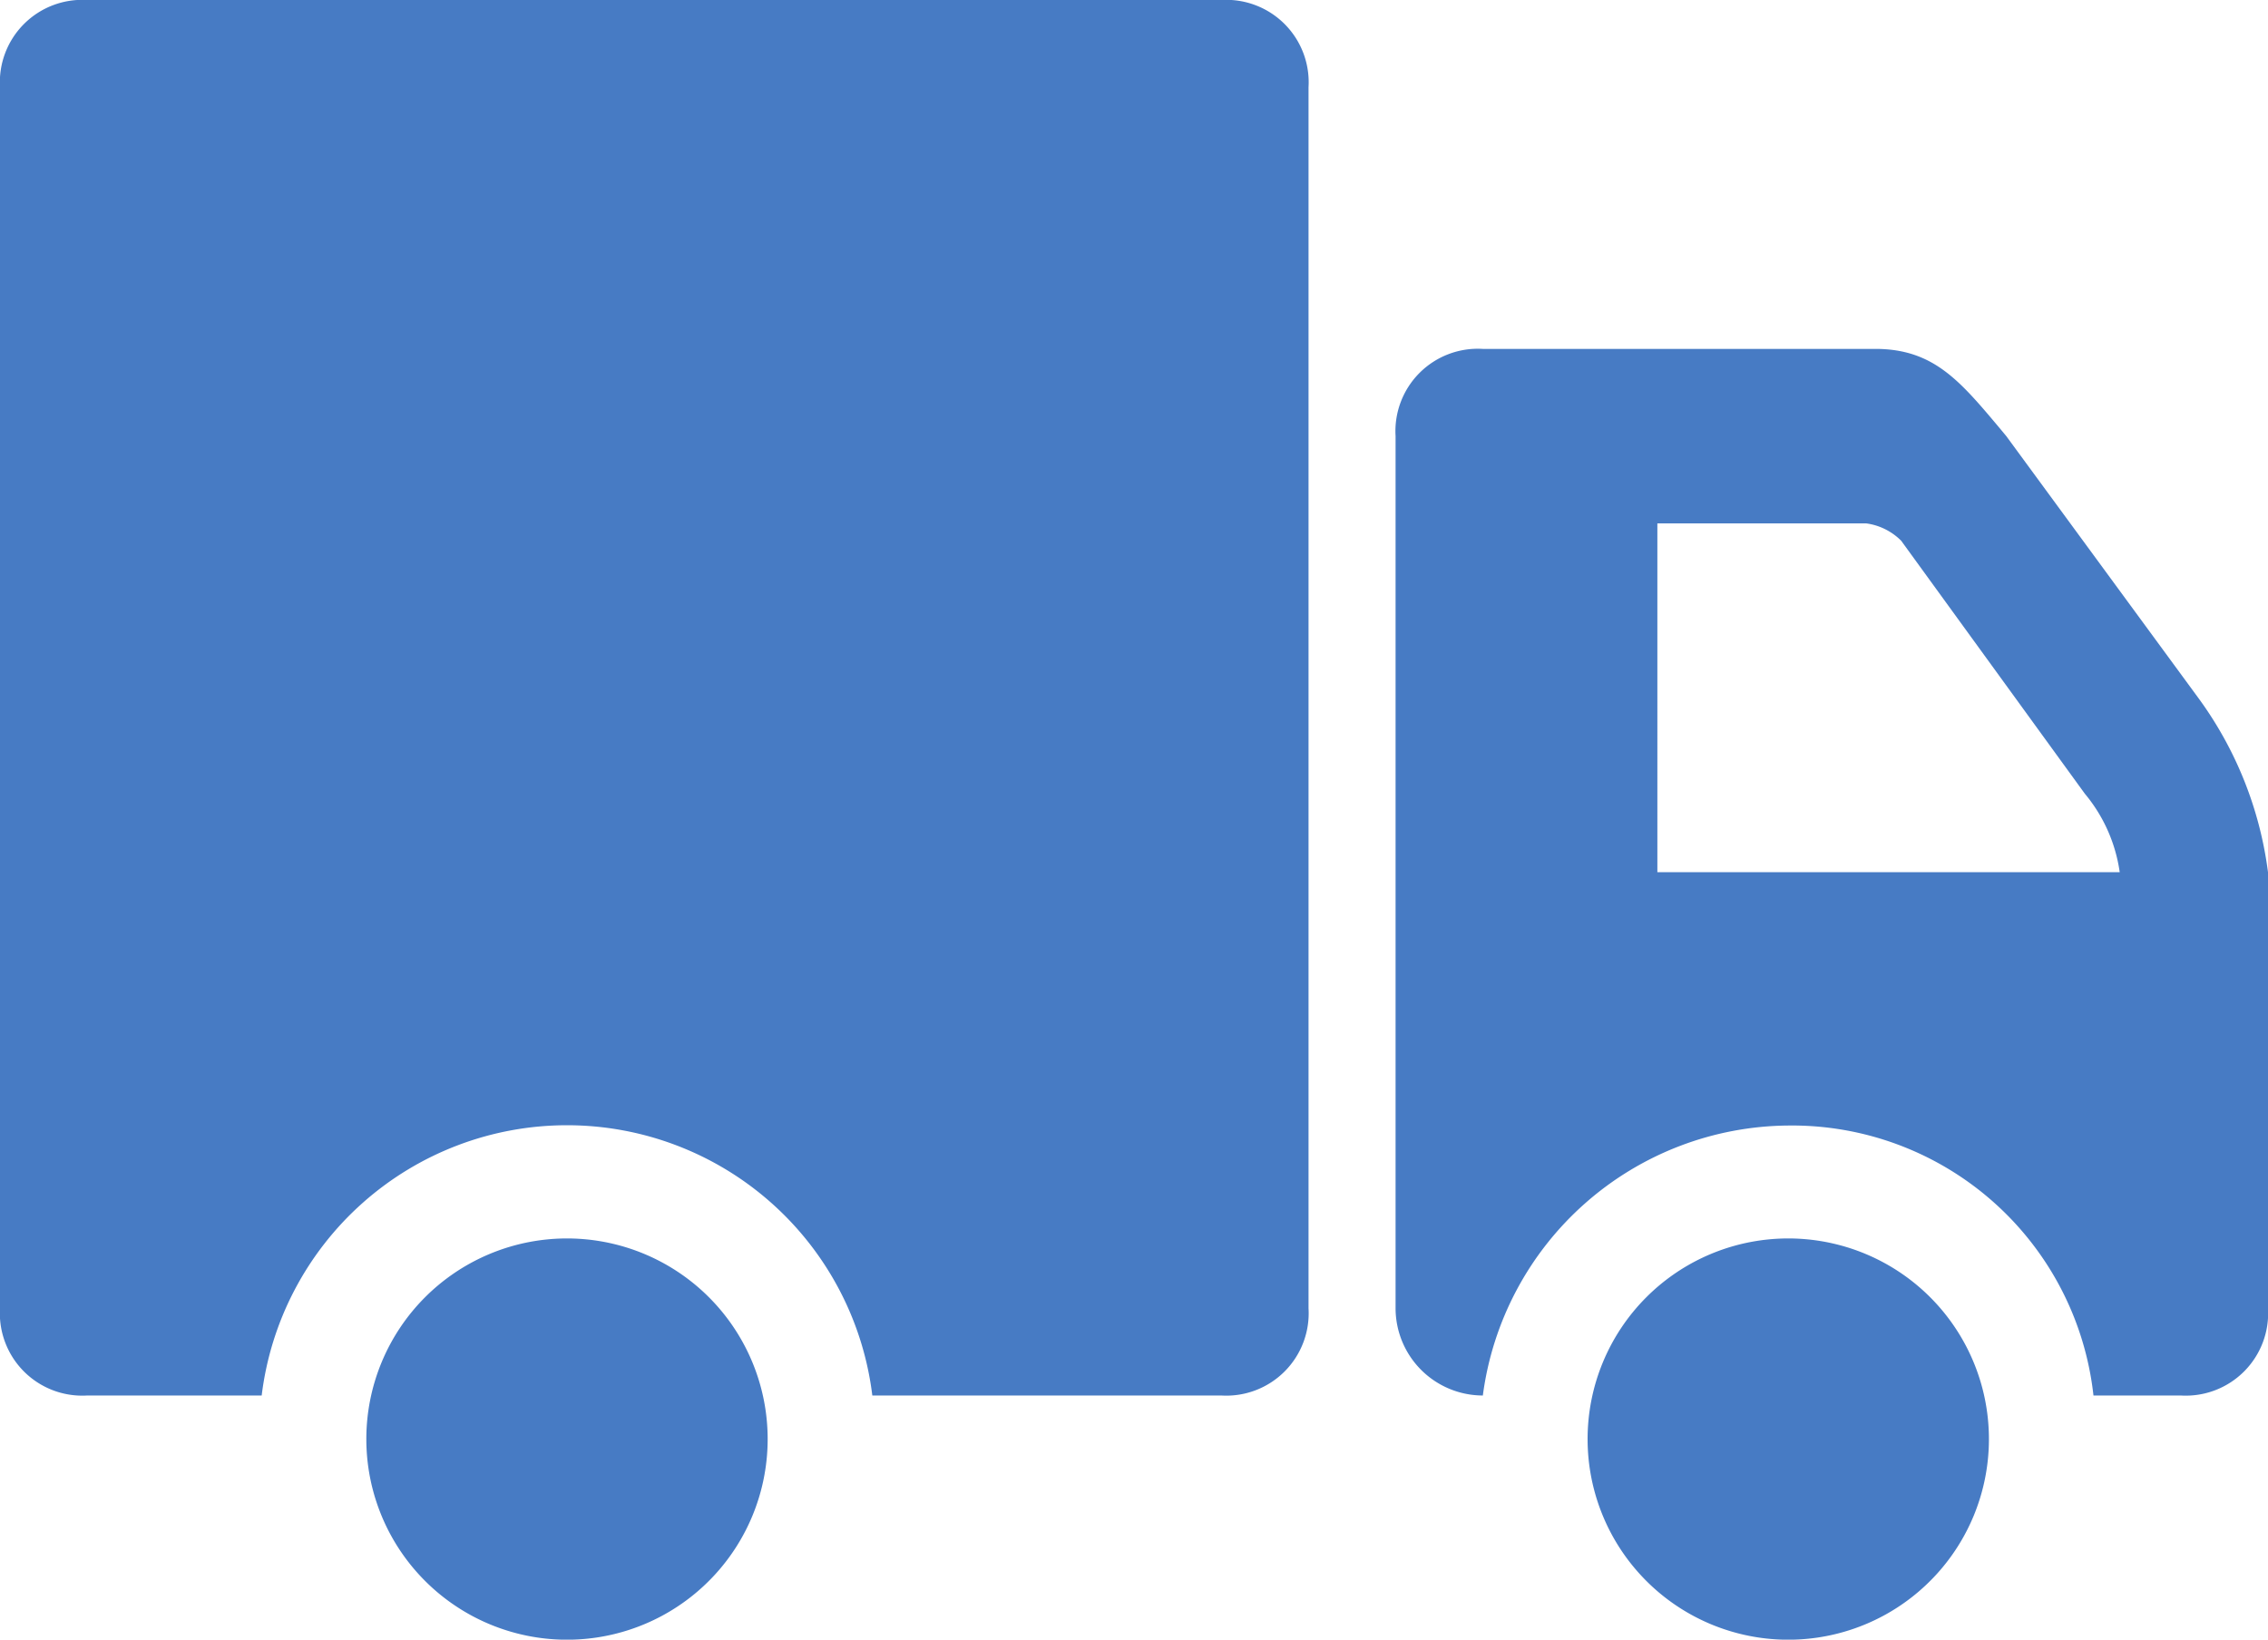 <?xml version="1.0" encoding="UTF-8"?>
<svg xmlns="http://www.w3.org/2000/svg" width="21" height="15.184" viewBox="0 0 21 15.184">
  <path d="M19.577,10.762l1.777,2.423A3.48,3.48,0,0,1,22,14.8v4.038a.763.763,0,0,1-.808.808h-.808a2.808,2.808,0,0,0-2.827-2.5,2.875,2.875,0,0,0-2.827,2.5.809.809,0,0,1-.808-.808V10.762a.763.763,0,0,1,.808-.808h3.635c.54,0,.786.3,1.159.744Zm-3.231.808V14.8h4.281a1.451,1.451,0,0,0-.323-.727l-1.7-2.342a.564.564,0,0,0-.323-.161ZM1.808,6.723h10.5a.763.763,0,0,1,.808.808V18.838a.763.763,0,0,1-.808.808H9.077a2.848,2.848,0,0,0-5.654,0H1.808A.763.763,0,0,1,1,18.838V7.531A.763.763,0,0,1,1.808,6.723ZM4.936,18.736a1.858,1.858,0,1,1-.544,1.314A1.858,1.858,0,0,1,4.936,18.736Zm11.308,0A1.858,1.858,0,1,1,15.7,20.05,1.858,1.858,0,0,1,16.244,18.736Z" transform="translate(-1 -6.723)" fill="#477bc4" fill-rule="evenodd"></path>
</svg>
